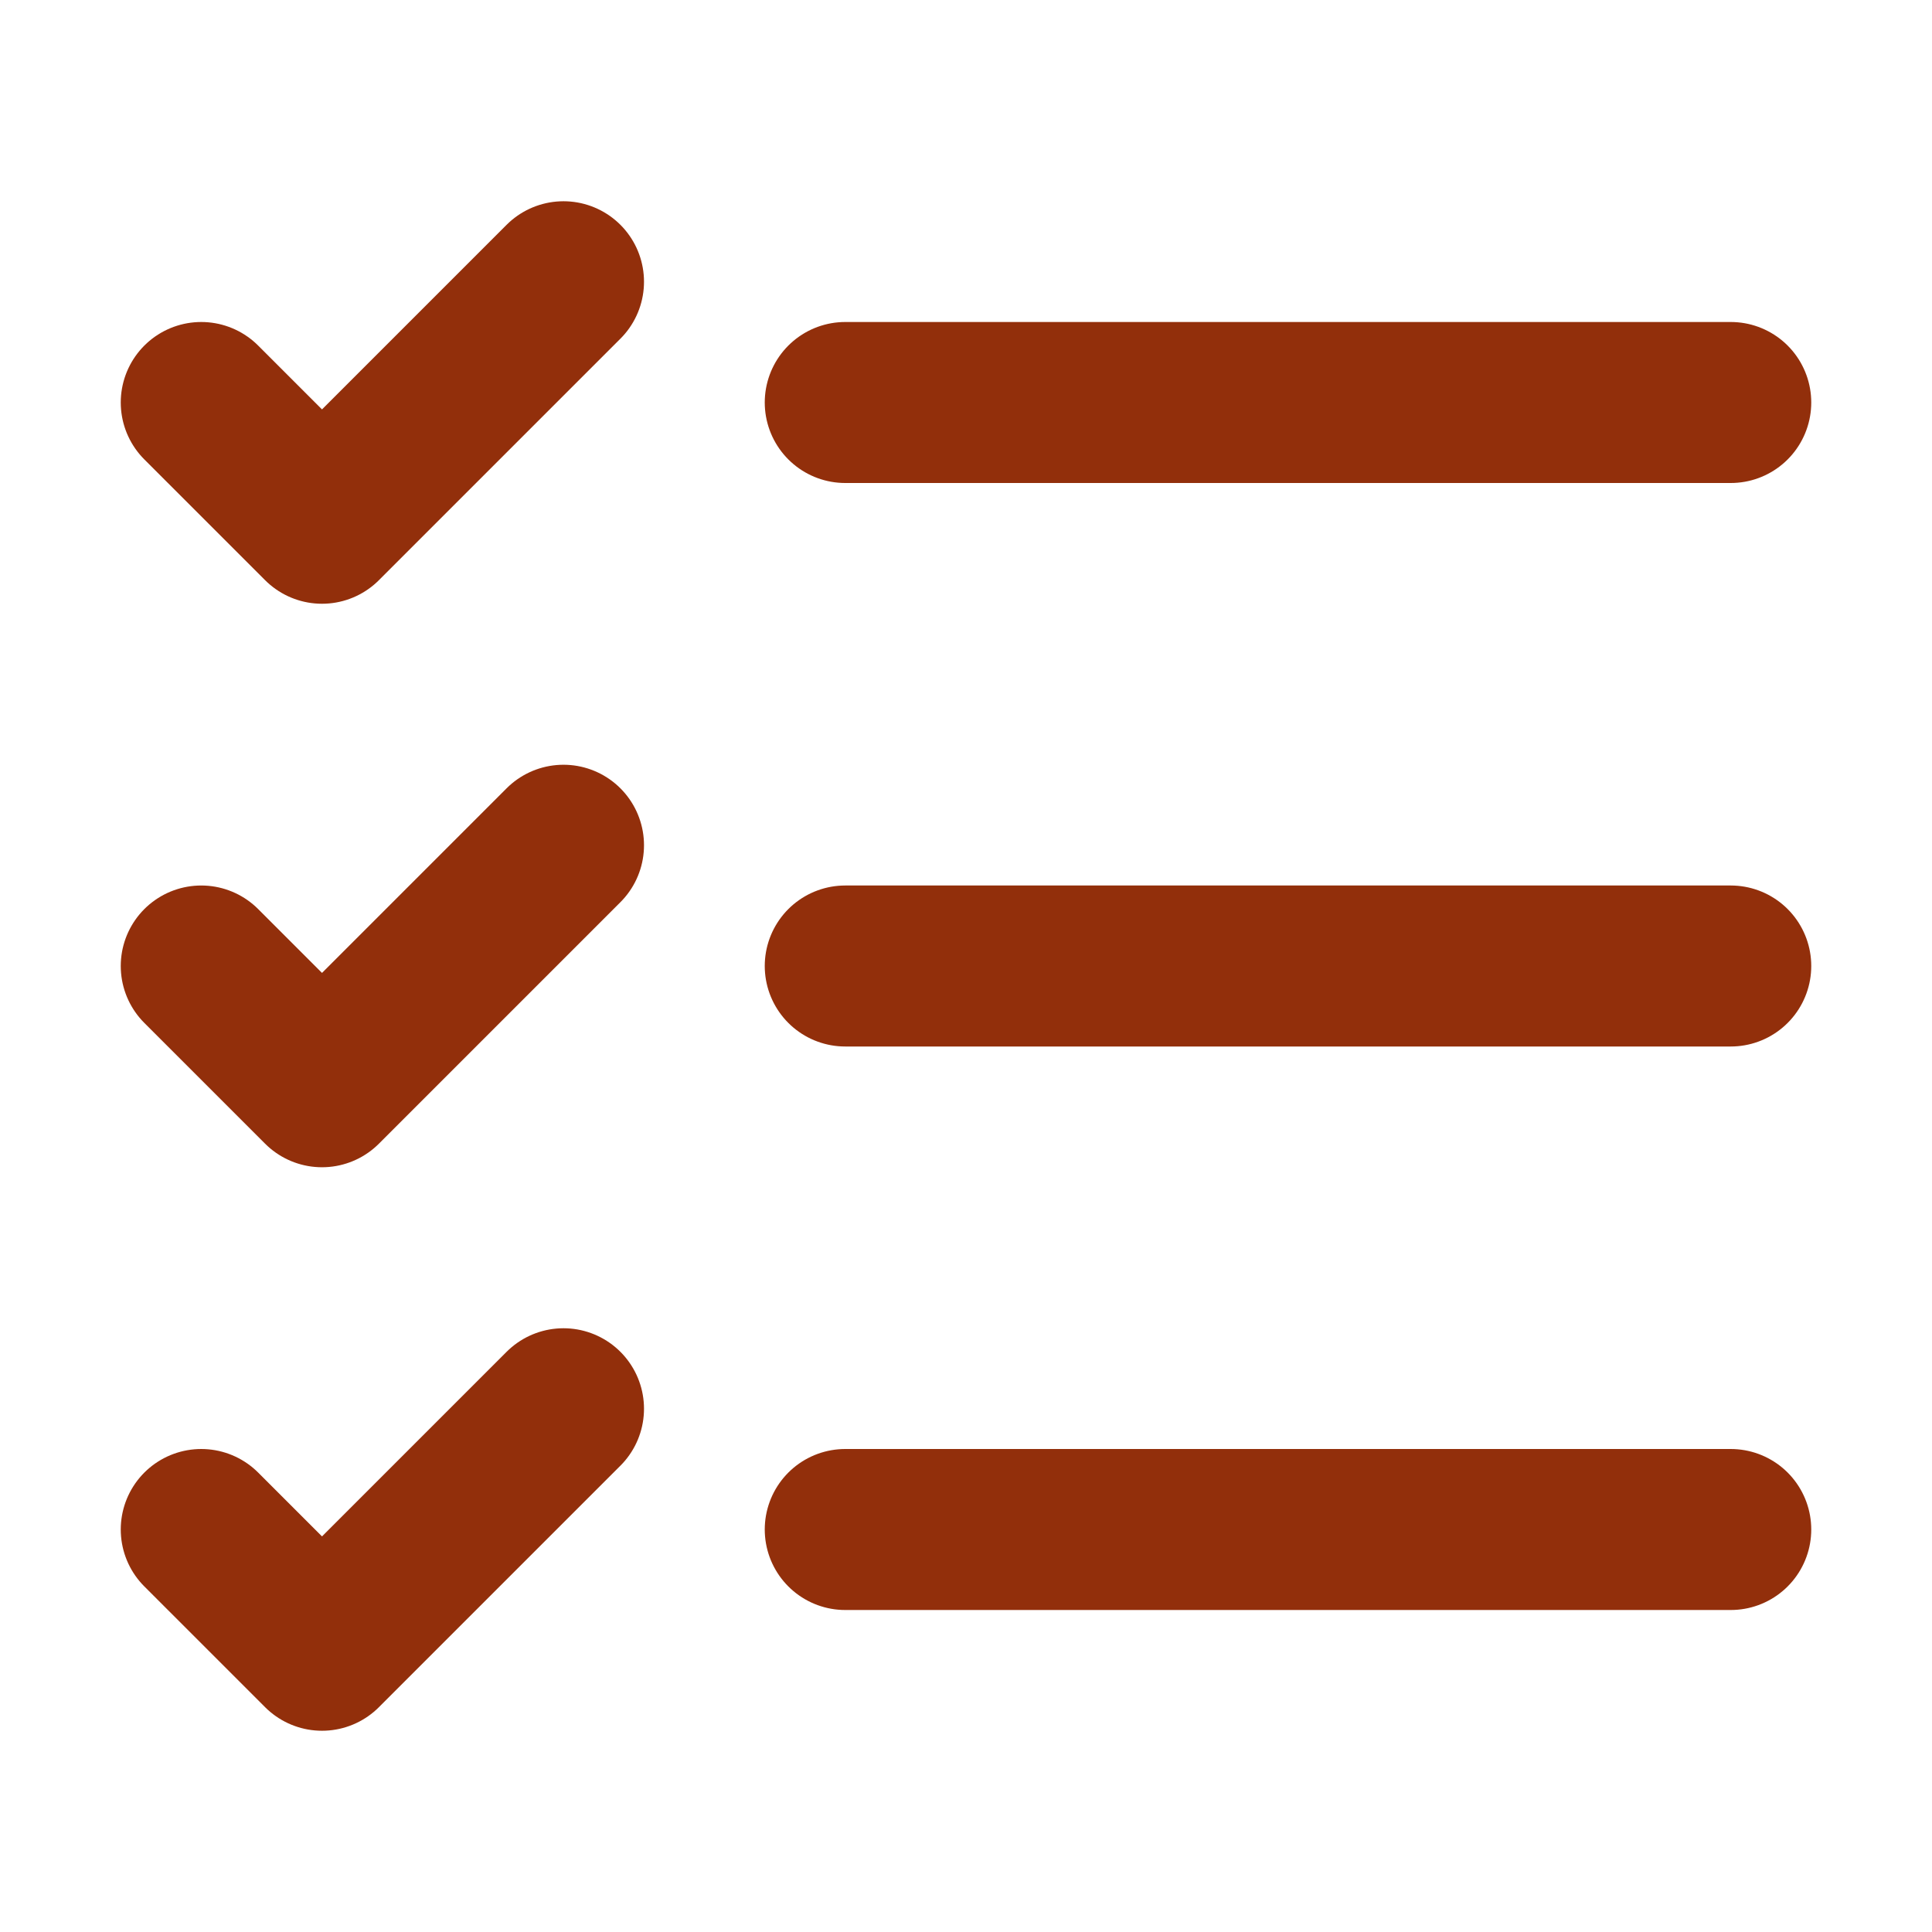 <svg width="48" height="48" viewBox="0 0 48 48" fill="none" xmlns="http://www.w3.org/2000/svg">
<path d="M5 10L8 13L14 7M5 24L8 27L14 21M5 38L8 41L14 35M21 24H43M21 38H43M21 10H43" stroke="#922F0B" stroke-width="4" stroke-linecap="round" stroke-linejoin="round"/>
</svg>
